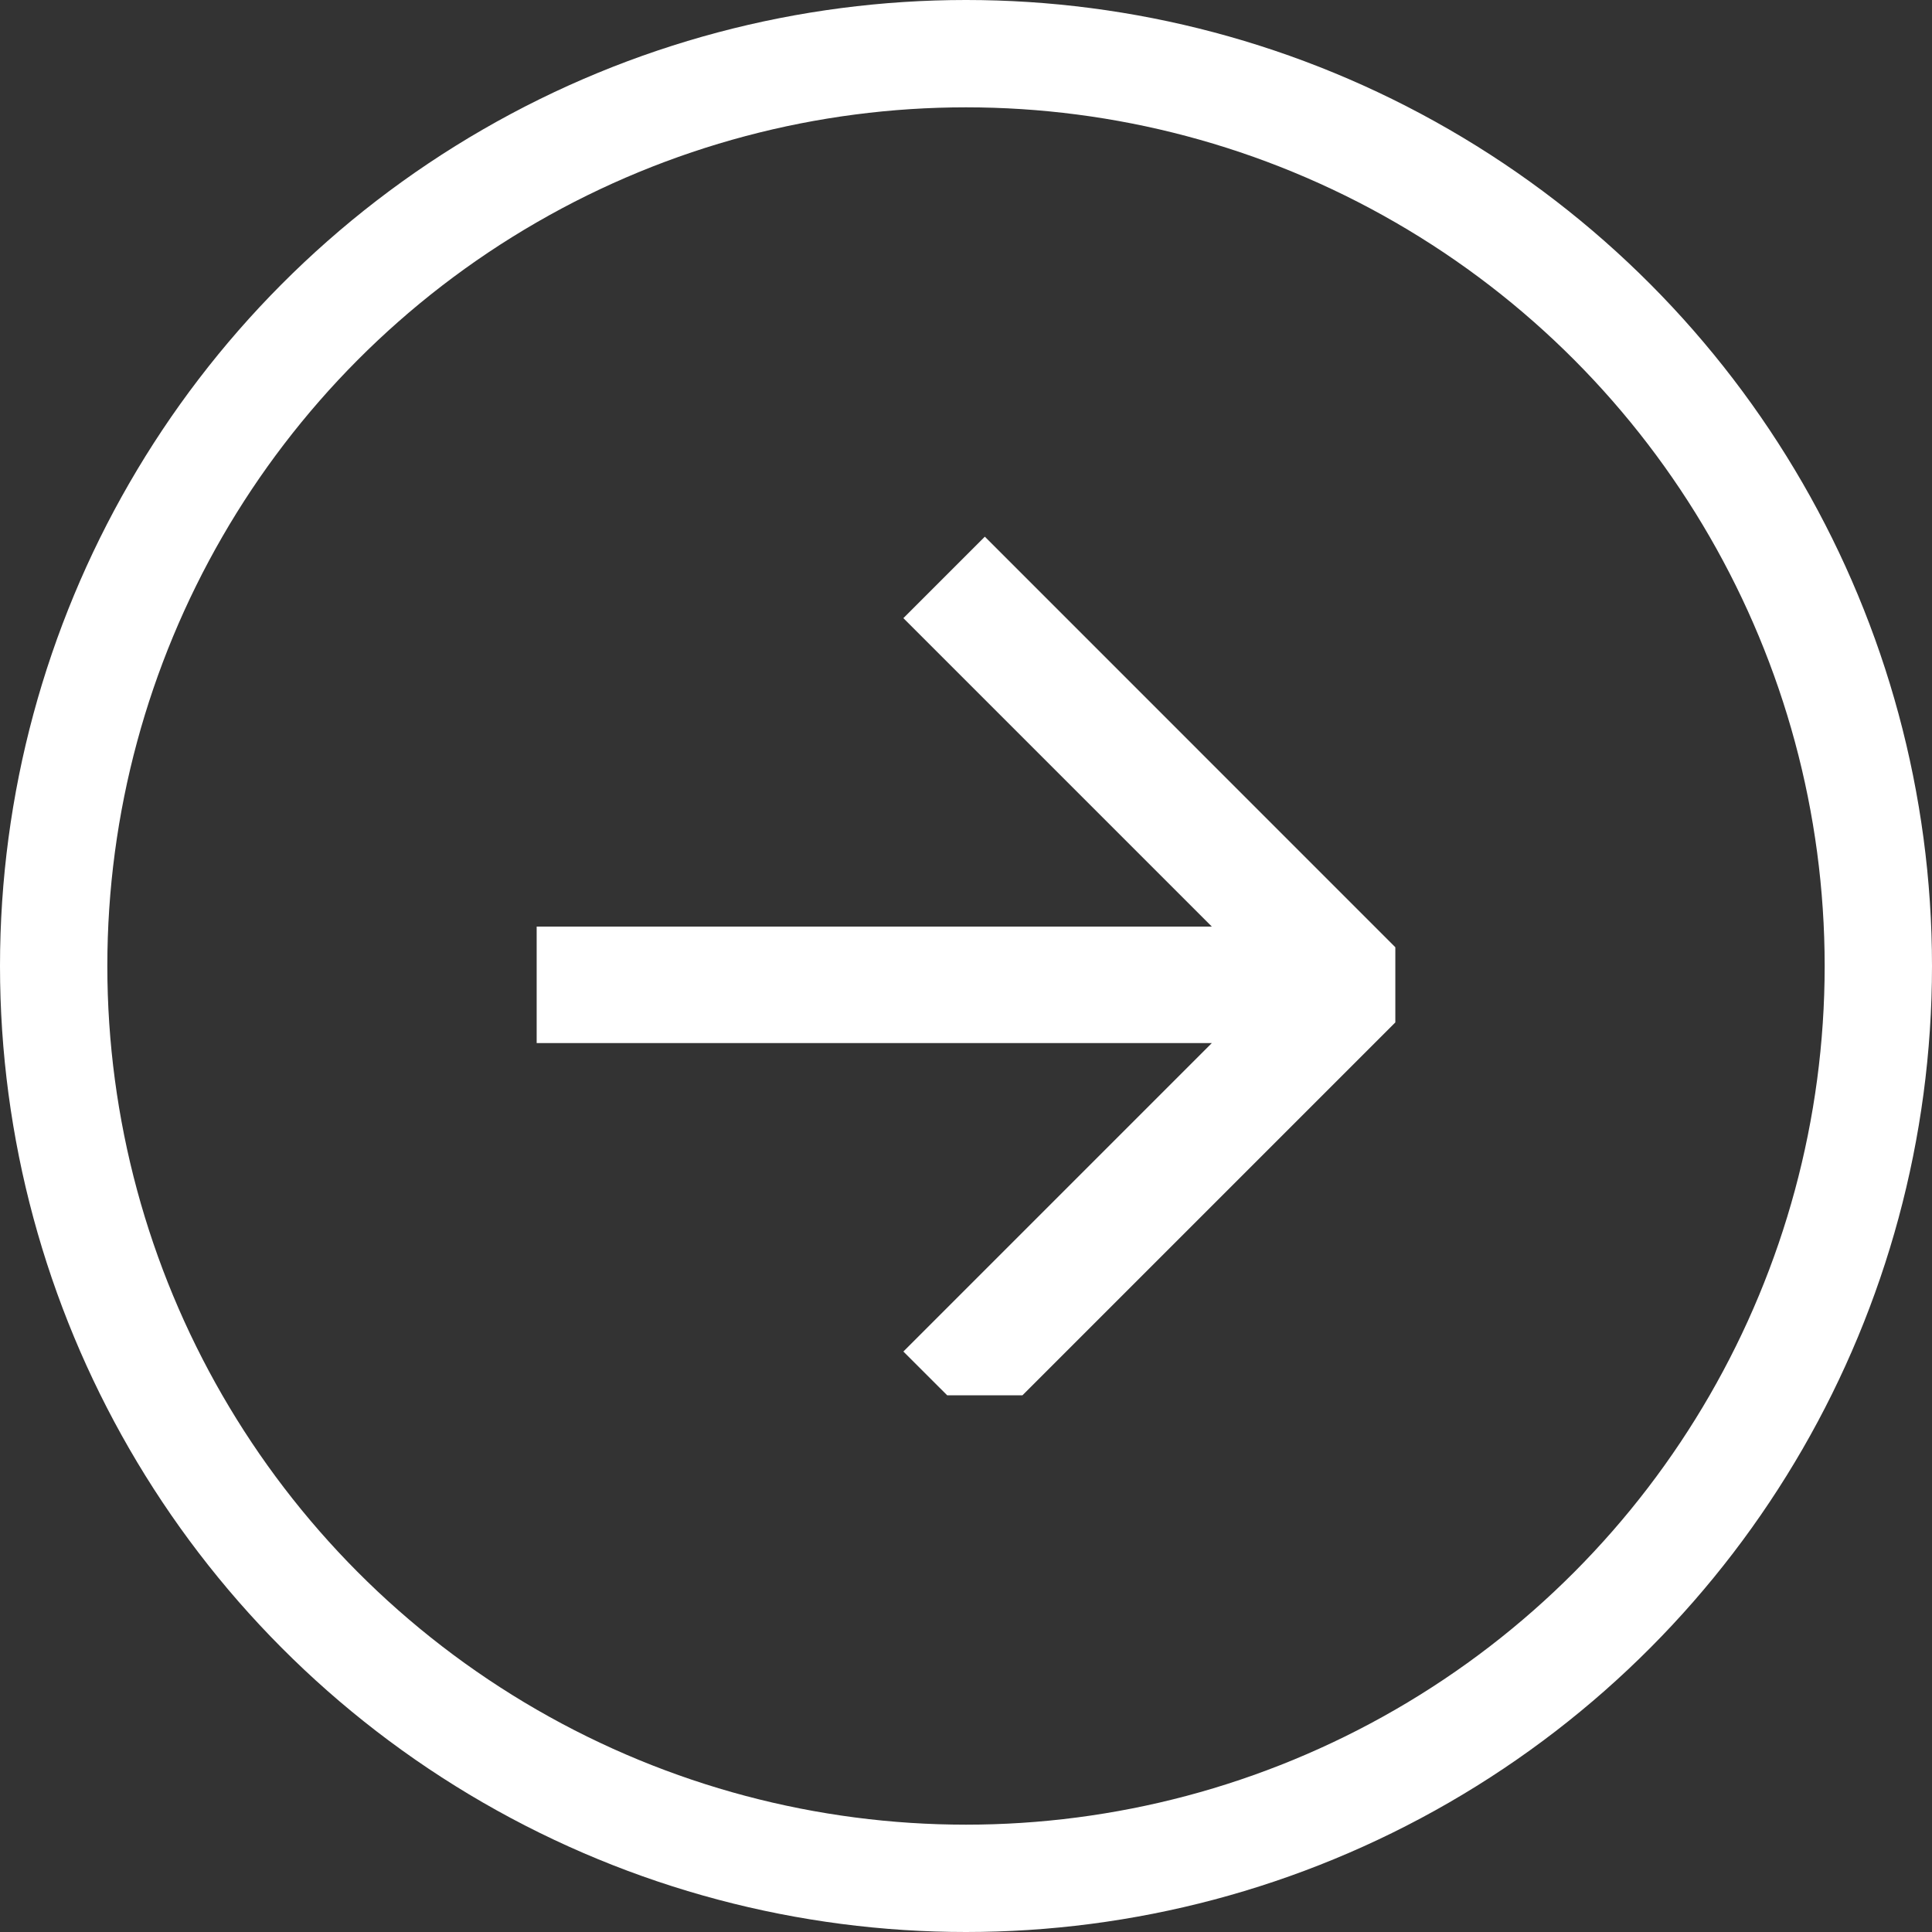 <svg xmlns="http://www.w3.org/2000/svg" xmlns:xlink="http://www.w3.org/1999/xlink" width="36" height="36" viewBox="0 0 36 36"><rect x="0" y="0" width="36" height="36" fill="#333333" stroke="none"/><defs><style>.a,.d{fill:none;}.b{clip-path:url(#a);}.c{fill:#fff;}.d{stroke:#fff;stroke-width:2px;}.e{stroke:none;}</style><clipPath id="a"><rect class="a" width="16" height="16"/></clipPath></defs><g transform="translate(-1311 -3025)"><g class="b" transform="translate(1321 3035)"><path class="c" d="M8.351,0,6.833,1.518l5.748,5.748H0V9.436H12.581L6.833,15.184,8.351,16.7,16.7,8.351Z"/></g><g class="d" transform="translate(1311 3025)"><circle class="e" cx="18" cy="18" r="18"/><circle class="a" cx="18" cy="18" r="17"/></g></g></svg>